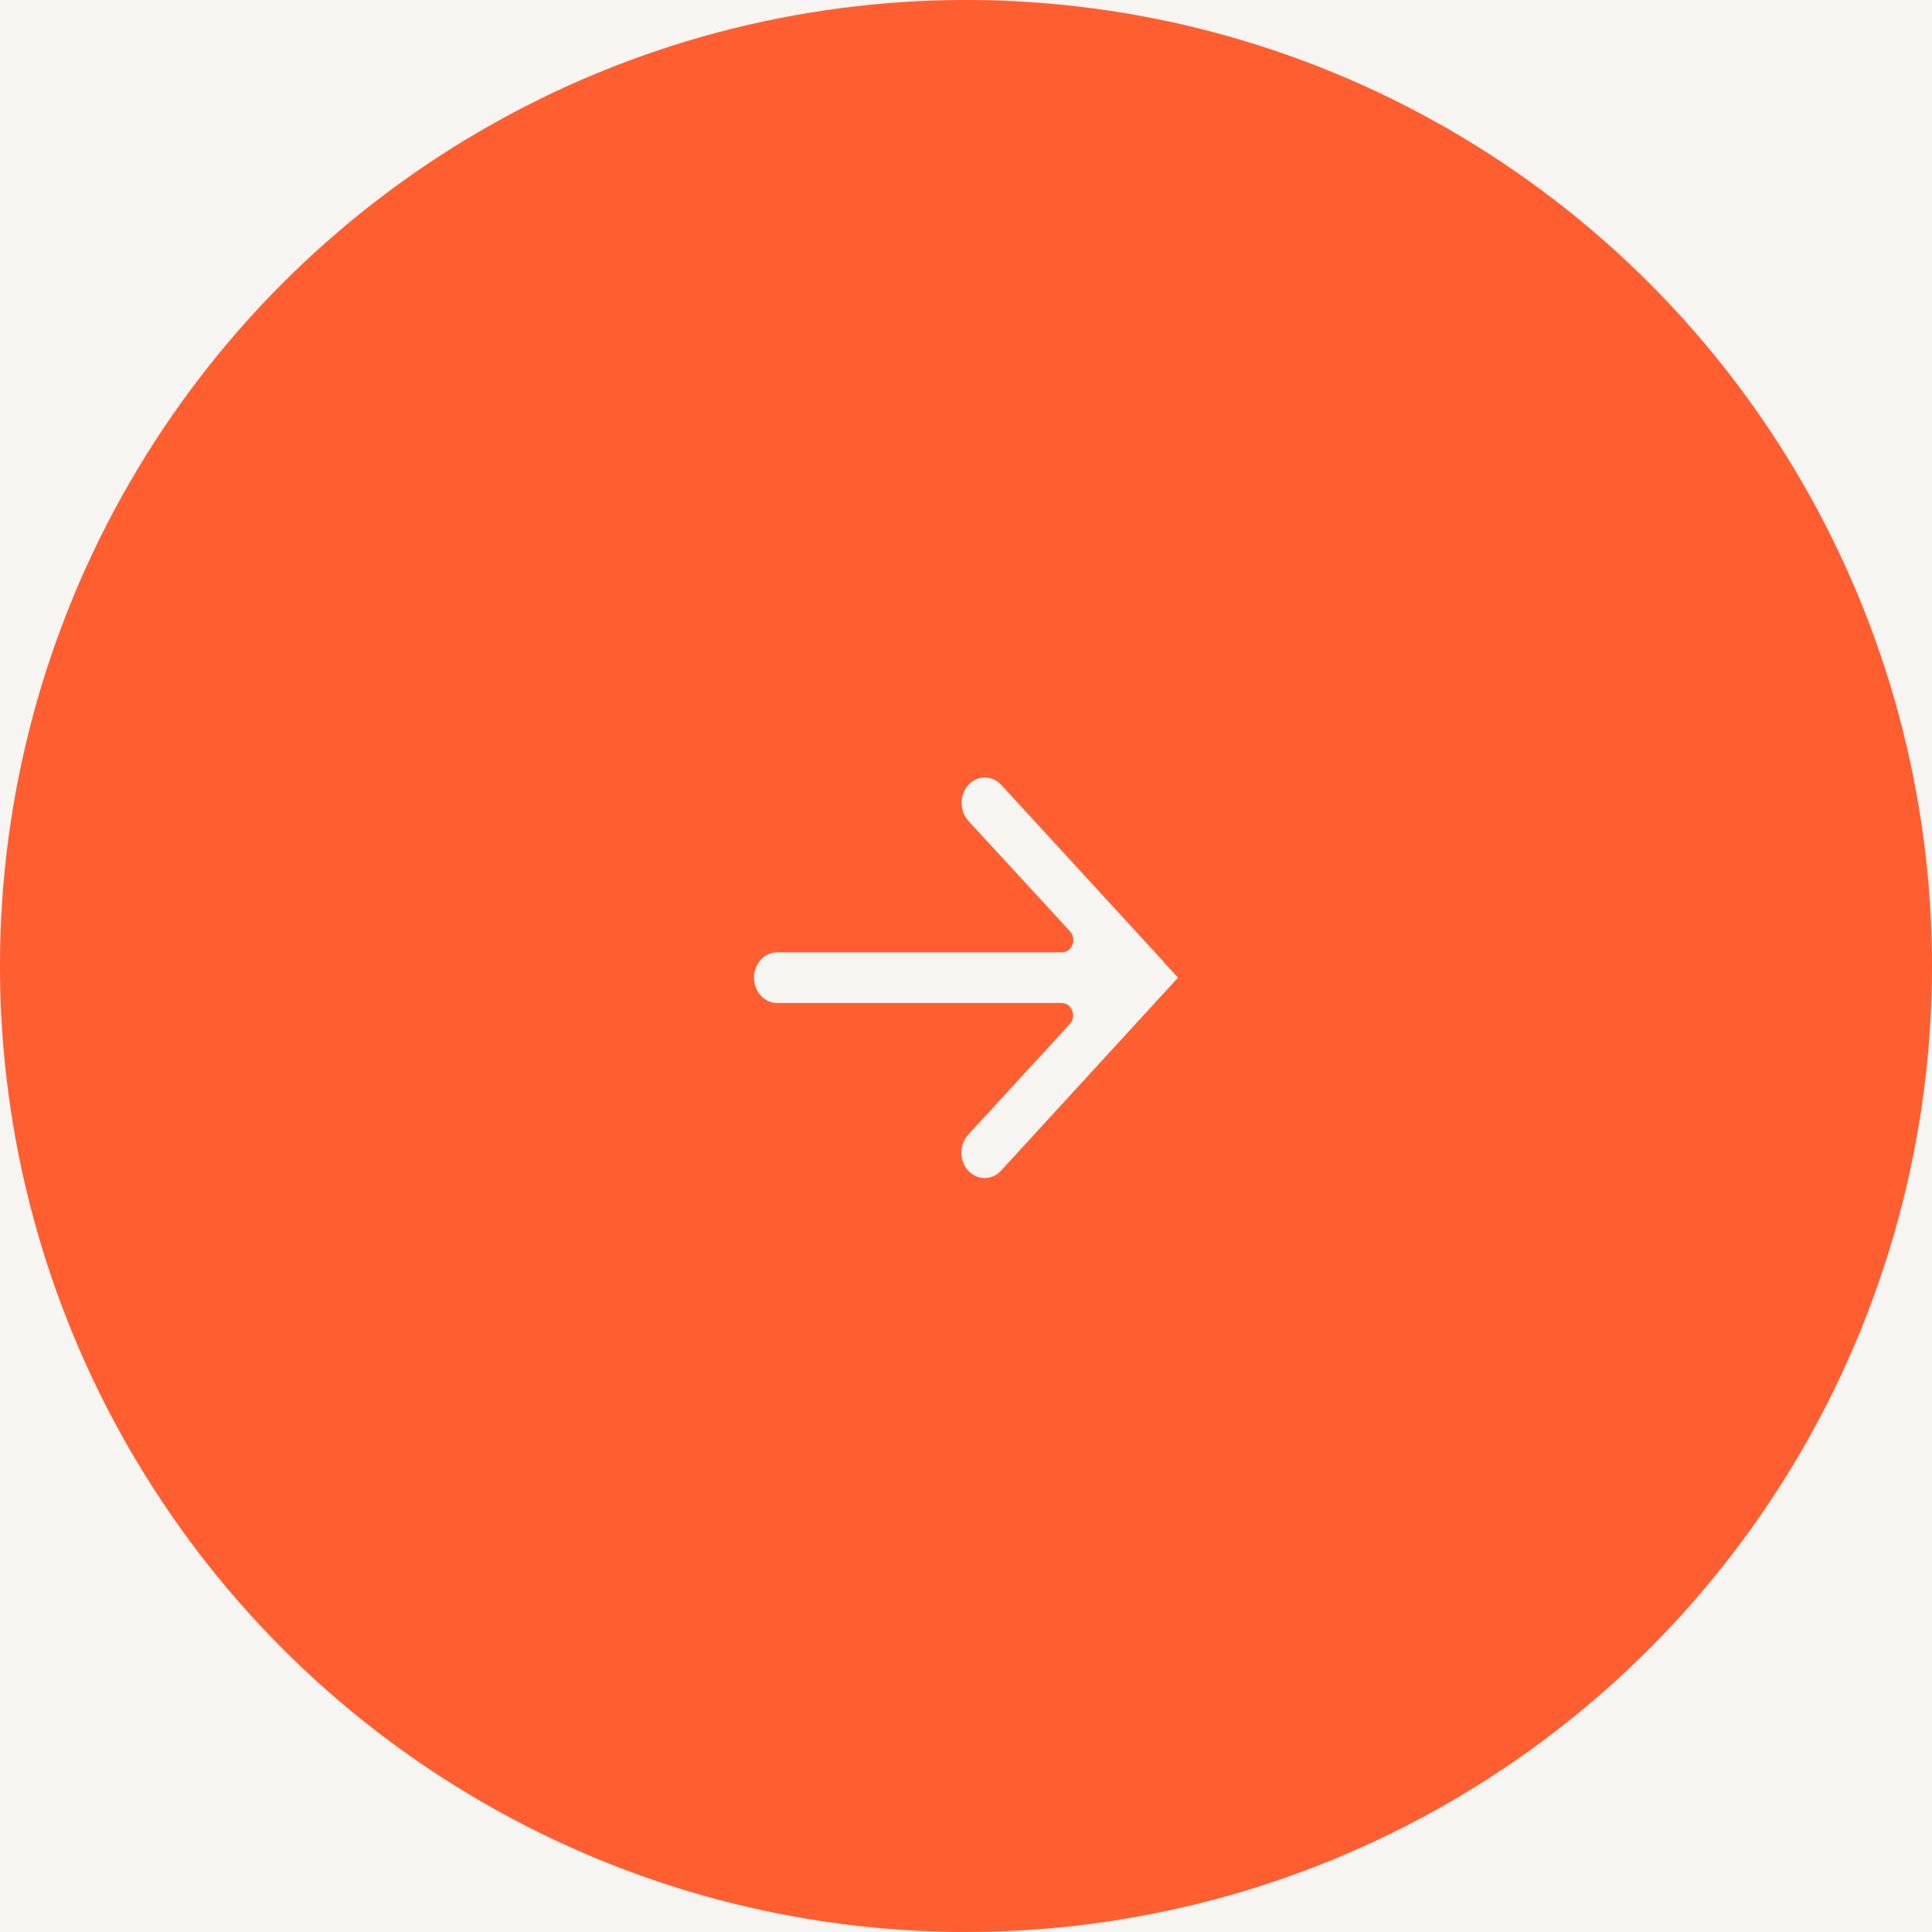 <svg width="54" height="54" viewBox="0 0 54 54" fill="none" xmlns="http://www.w3.org/2000/svg">
<rect x="0" y="0" width="54" height="54" fill="#333333" stroke="none"/>
<rect width="54" height="54" transform="translate(54 54) rotate(-180)" fill="#F6F5F1"/>
<circle cx="27" cy="27" r="26" transform="rotate(-180 27 27)" fill="#FF5E31" stroke="#FF5E31" stroke-width="2"/>
<path d="M32.504 26.859L27.986 21.939C27.732 21.663 27.322 21.663 27.068 21.939C26.815 22.216 26.815 22.669 27.068 22.946L29.907 26.03C30.108 26.249 29.965 26.618 29.685 26.618L21.724 26.618C21.366 26.618 21.073 26.937 21.073 27.327C21.073 27.717 21.366 28.036 21.724 28.036L29.679 28.036C29.959 28.036 30.102 28.411 29.9 28.624L27.062 31.715C26.808 31.991 26.808 32.445 27.062 32.721C27.186 32.856 27.355 32.927 27.524 32.927C27.693 32.927 27.856 32.856 27.98 32.721L32.439 27.858C32.439 27.858 32.478 27.823 32.497 27.795L32.927 27.327L32.497 26.859L32.504 26.859Z" fill="#F6F5F1"/>
</svg>
